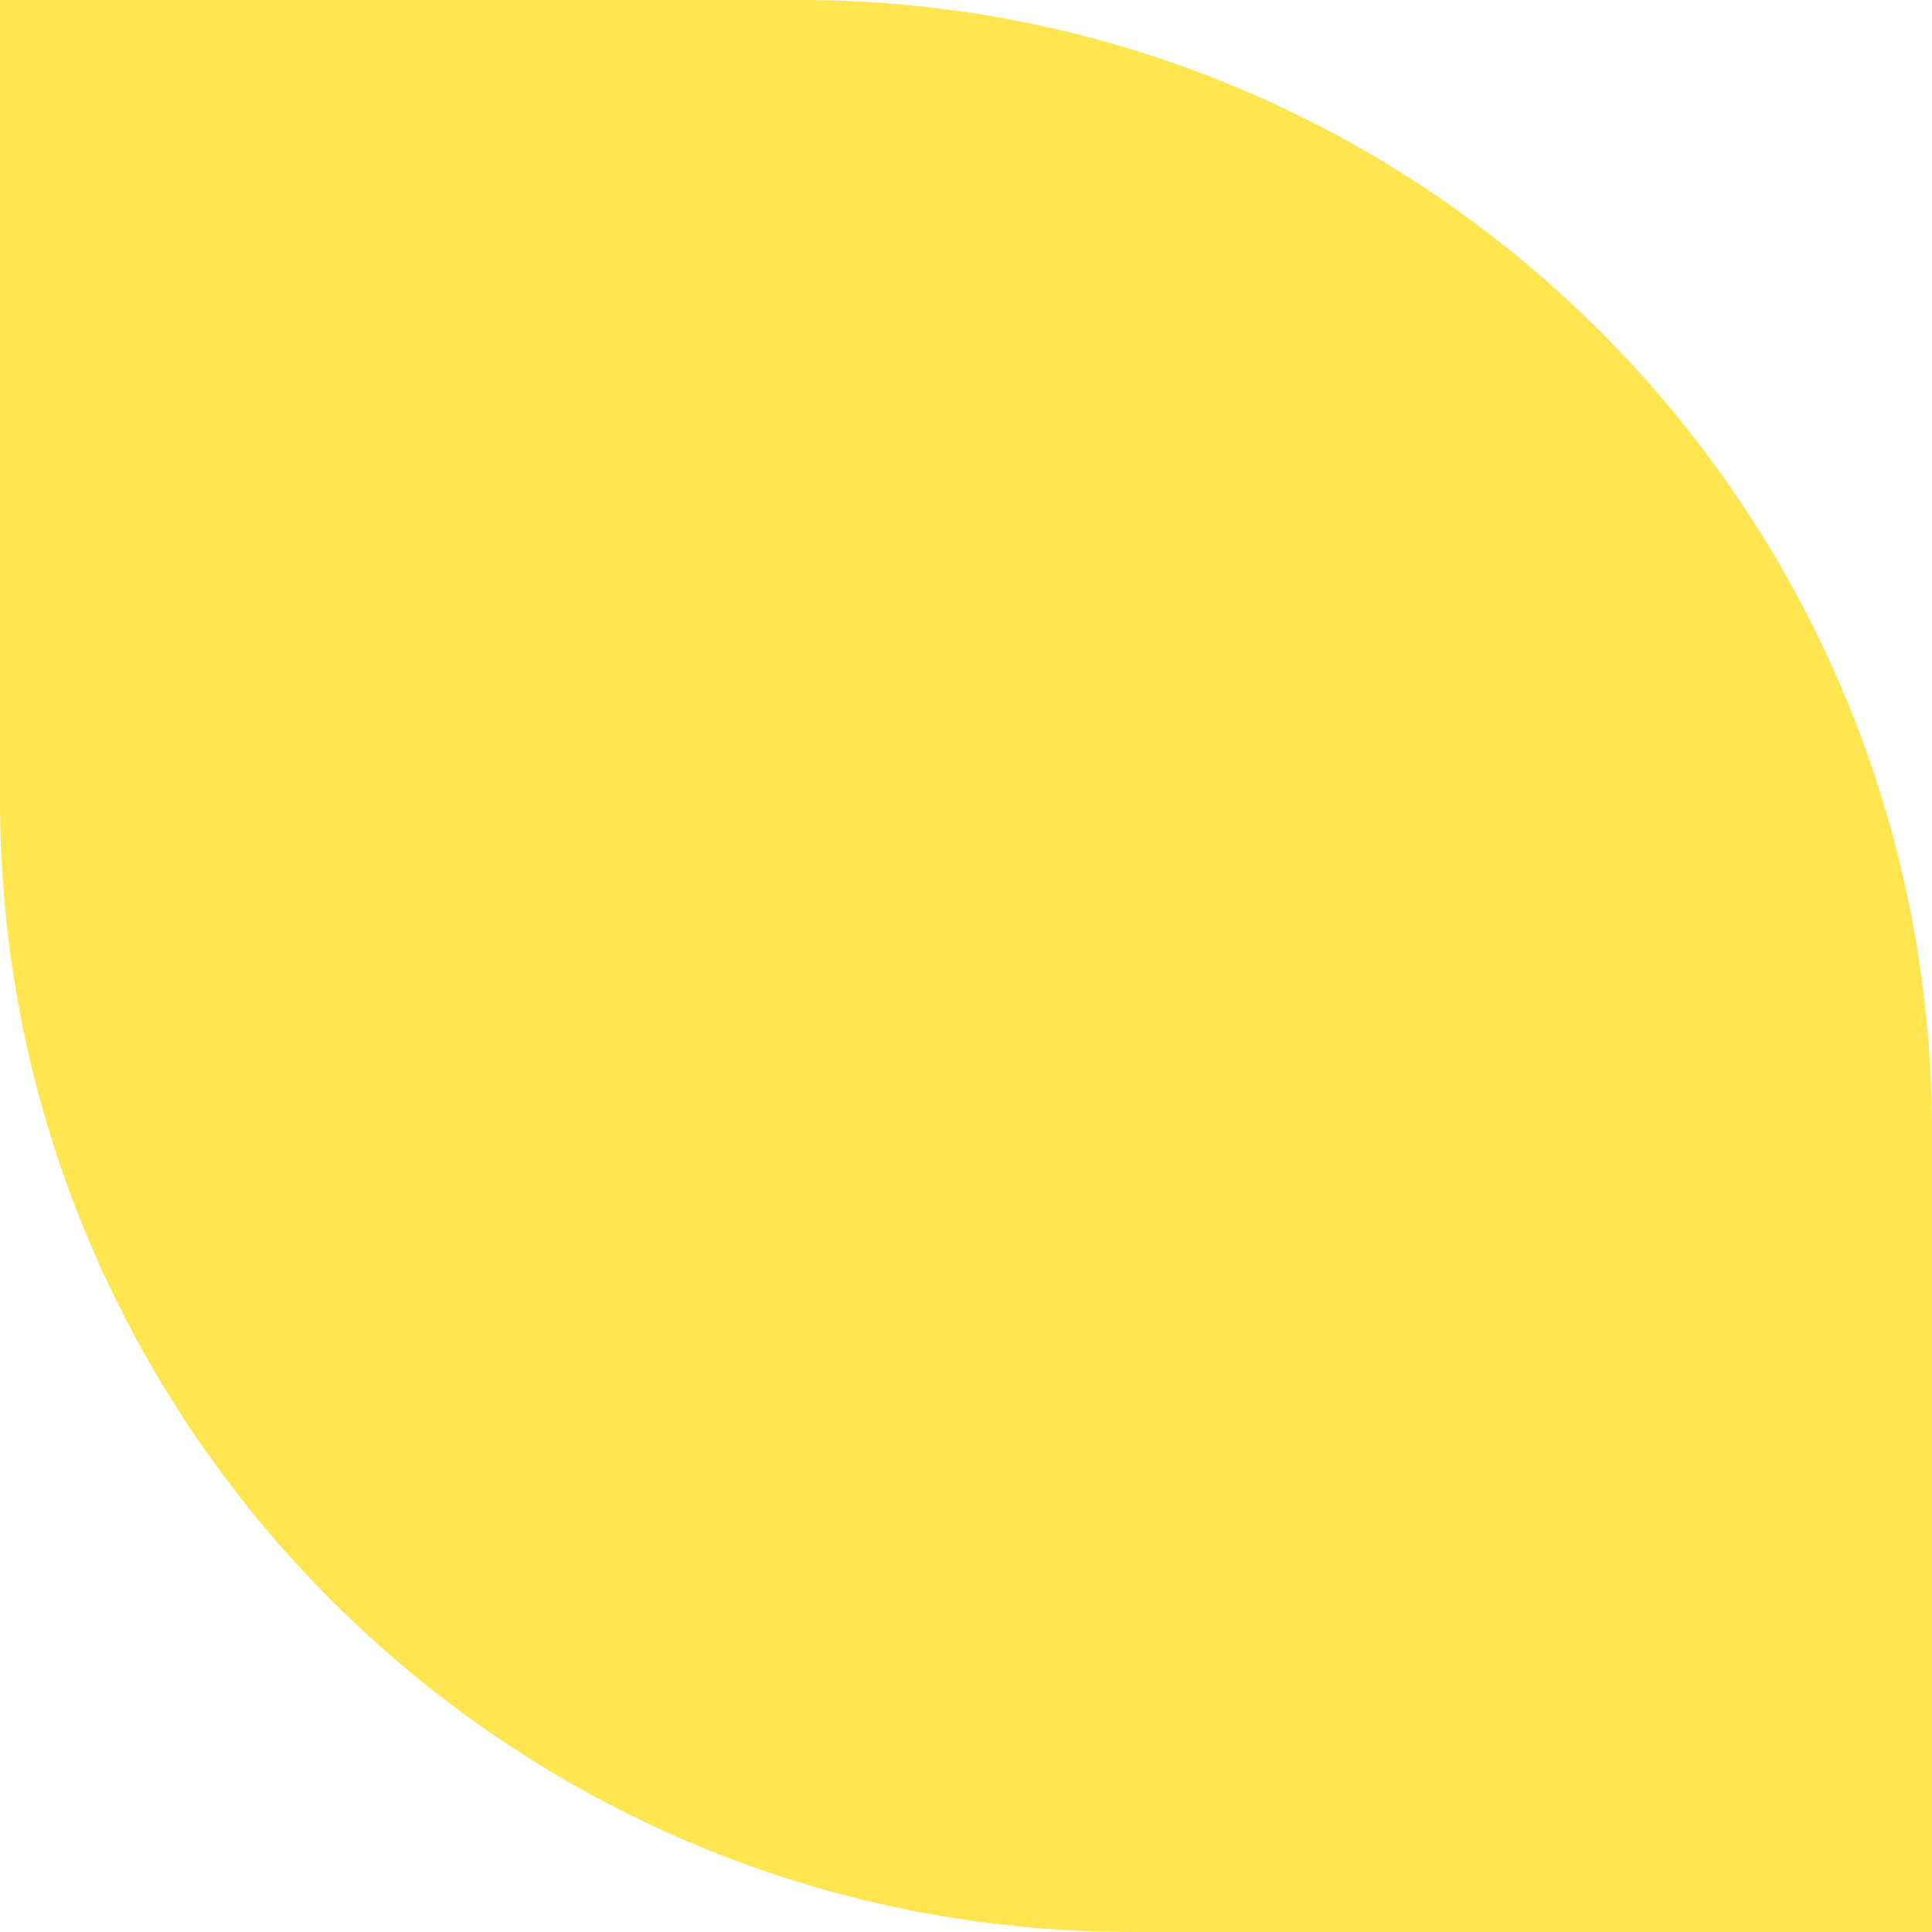 <?xml version="1.0" encoding="UTF-8"?> <svg xmlns="http://www.w3.org/2000/svg" width="1118" height="1118" viewBox="0 0 1118 1118" fill="none"> <path d="M655.077 1118C293.288 1118 -1.282e-05 824.71 -2.86343e-05 462.921L-4.88693e-05 0L462.921 -2.02349e-05C824.71 -3.60492e-05 1118 293.288 1118 655.077L1118 1118L655.077 1118Z" fill="#FFE650"></path> </svg> 